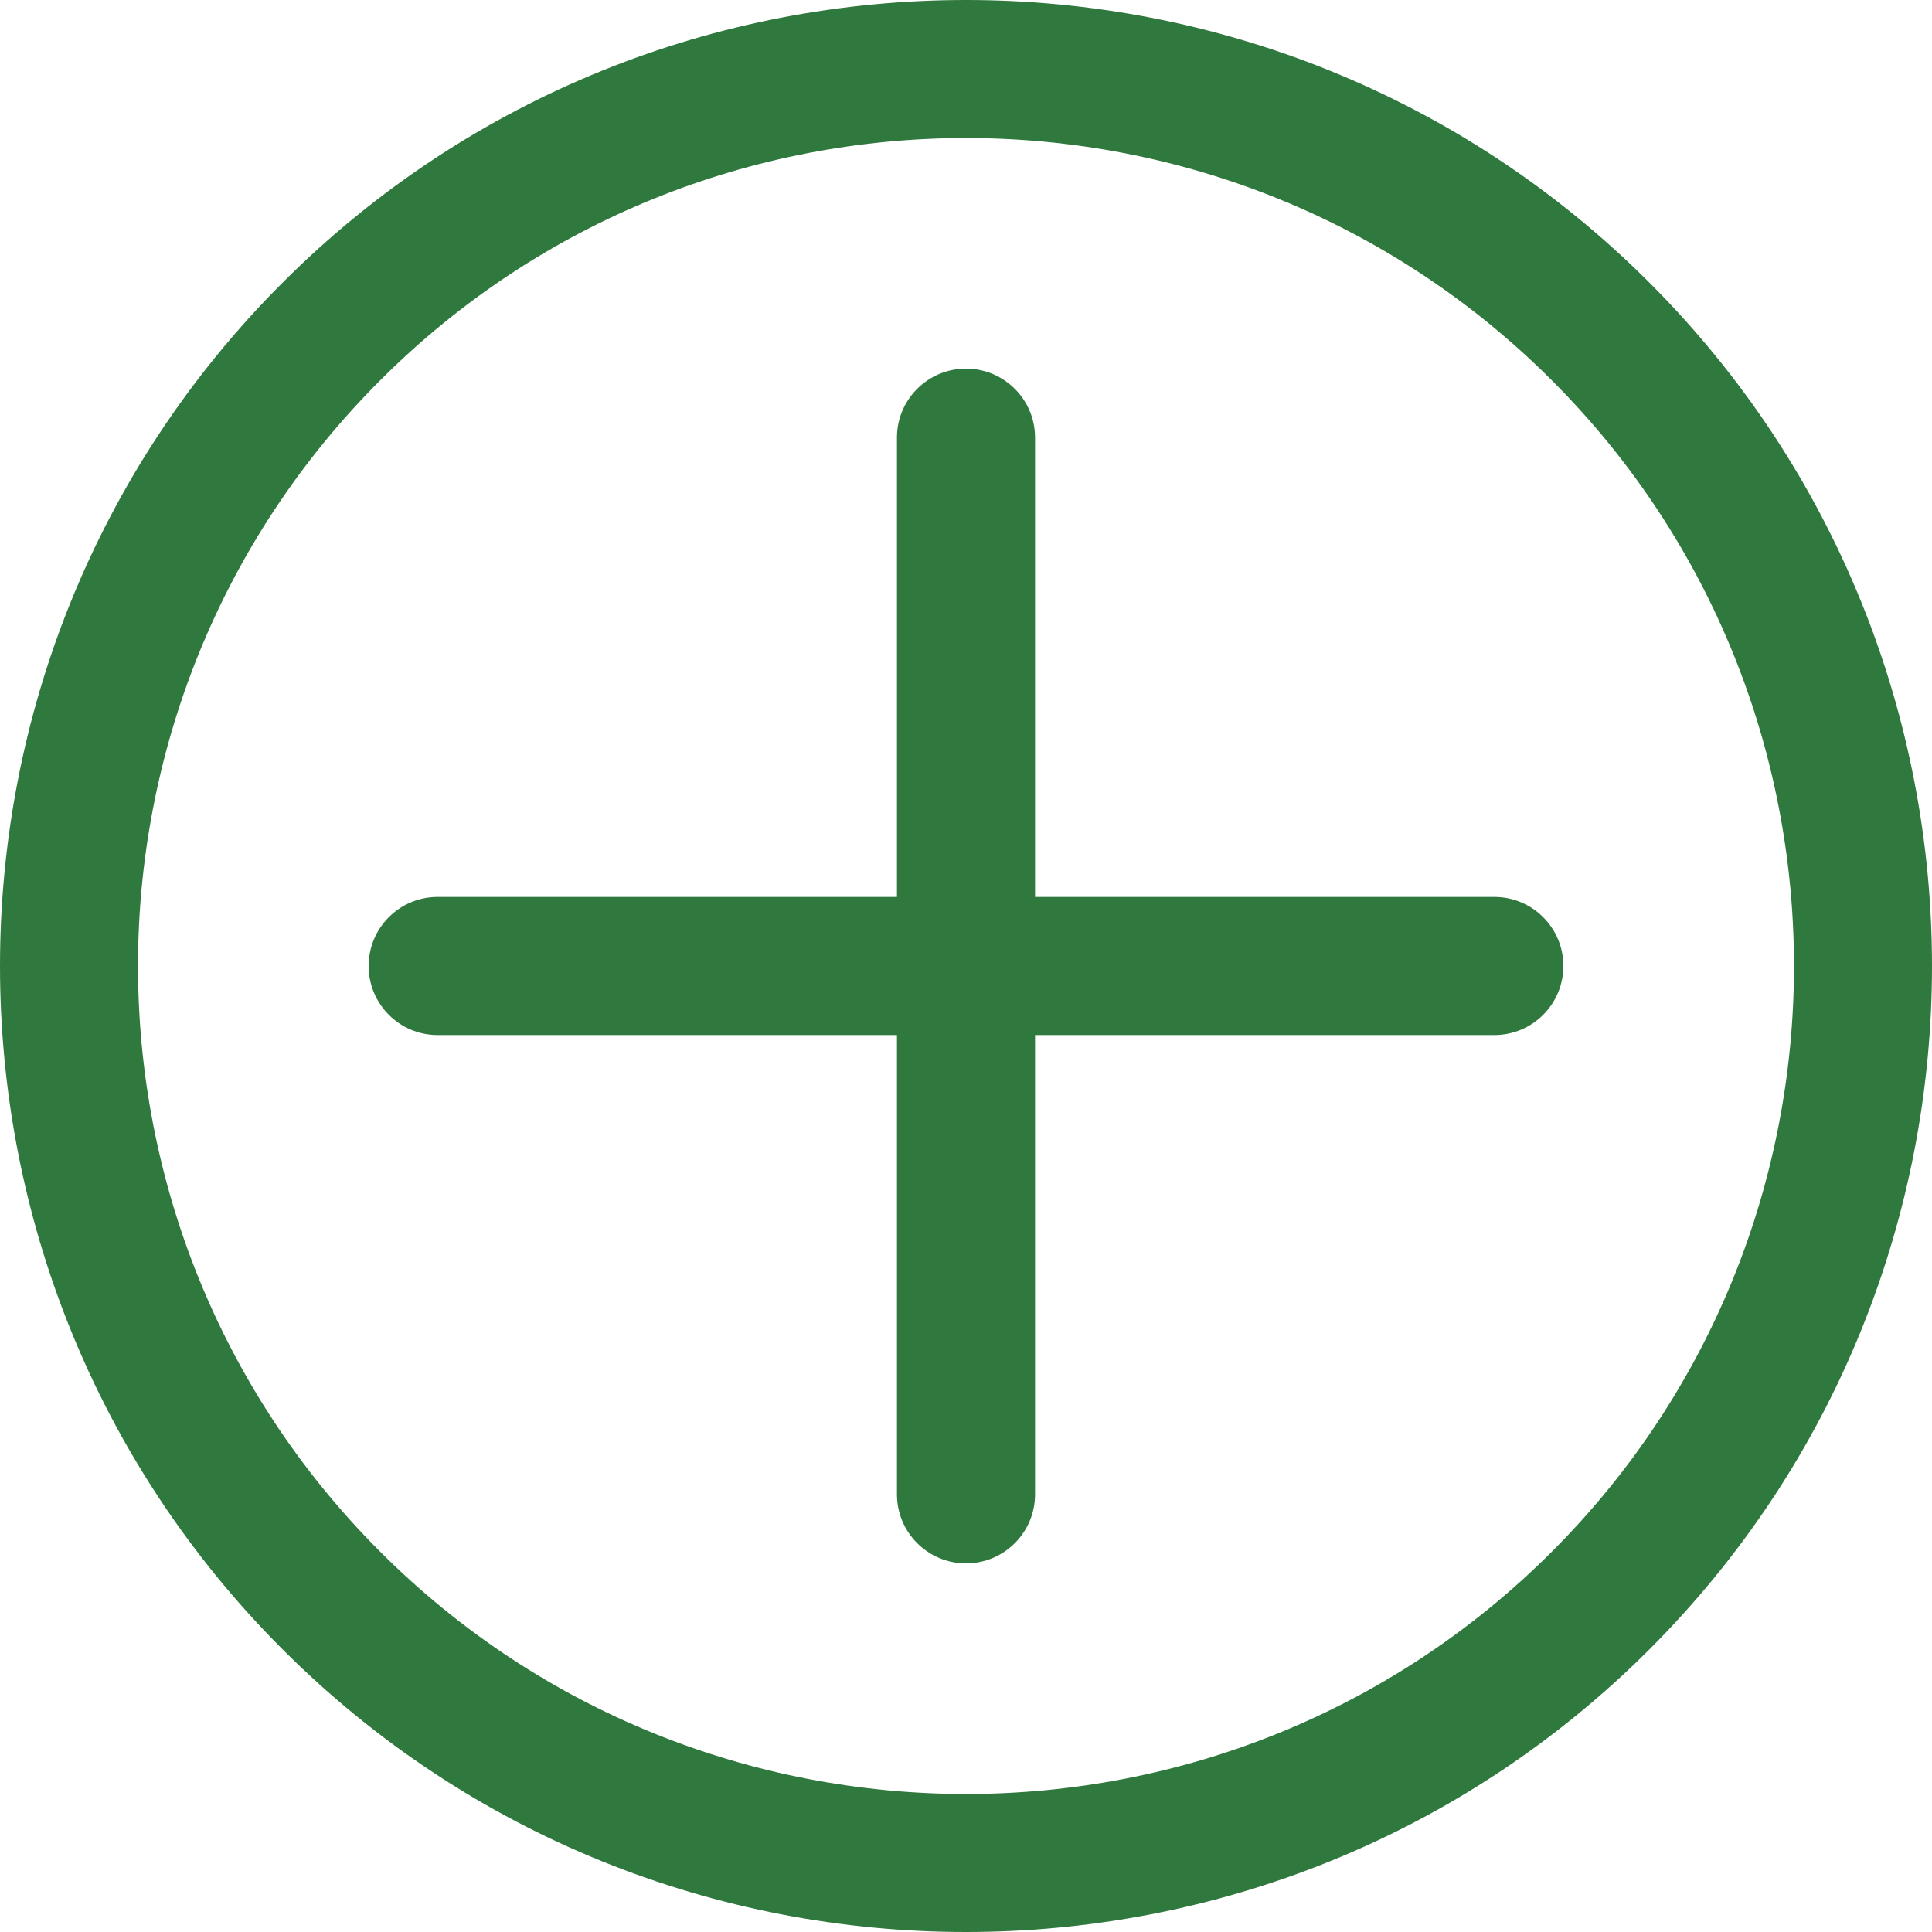 <svg xmlns="http://www.w3.org/2000/svg" width="50" height="50" viewBox="0 0 50 50" fill="none"><g clip-path="url(#clip0_26_1228)"><path d="M42.686 7.314C32.934 -2.438 17.066 -2.438 7.314 7.314C-2.438 17.066 -2.438 32.934 7.314 42.686C12.19 47.562 18.595 50 25 50C31.405 50 37.81 47.562 42.686 42.686C52.438 32.934 52.438 17.066 42.686 7.314ZM9.841 40.16C1.482 31.801 1.482 18.2 9.841 9.841C14.02 5.661 19.51 3.572 25 3.572C30.49 3.572 35.98 5.661 40.159 9.841C48.518 18.2 48.518 31.801 40.159 40.16C31.8 48.518 18.2 48.518 9.841 40.16Z" fill="#30793E"></path><path d="M38.673 23.213H26.787V11.326C26.787 10.34 25.987 9.54 25 9.54C24.013 9.54 23.213 10.34 23.213 11.326V23.213H11.327C10.34 23.213 9.54 24.013 9.54 25C9.54 25.987 10.34 26.787 11.327 26.787H23.213V38.673C23.213 39.66 24.013 40.46 25 40.46C25.987 40.46 26.787 39.66 26.787 38.673V26.787H38.673C39.66 26.787 40.46 25.987 40.46 25C40.46 24.013 39.66 23.213 38.673 23.213Z" fill="#30793E"></path></g><defs><clipPath id="clip0_26_1228"><rect width="50" height="50" fill="white"></rect></clipPath></defs></svg>